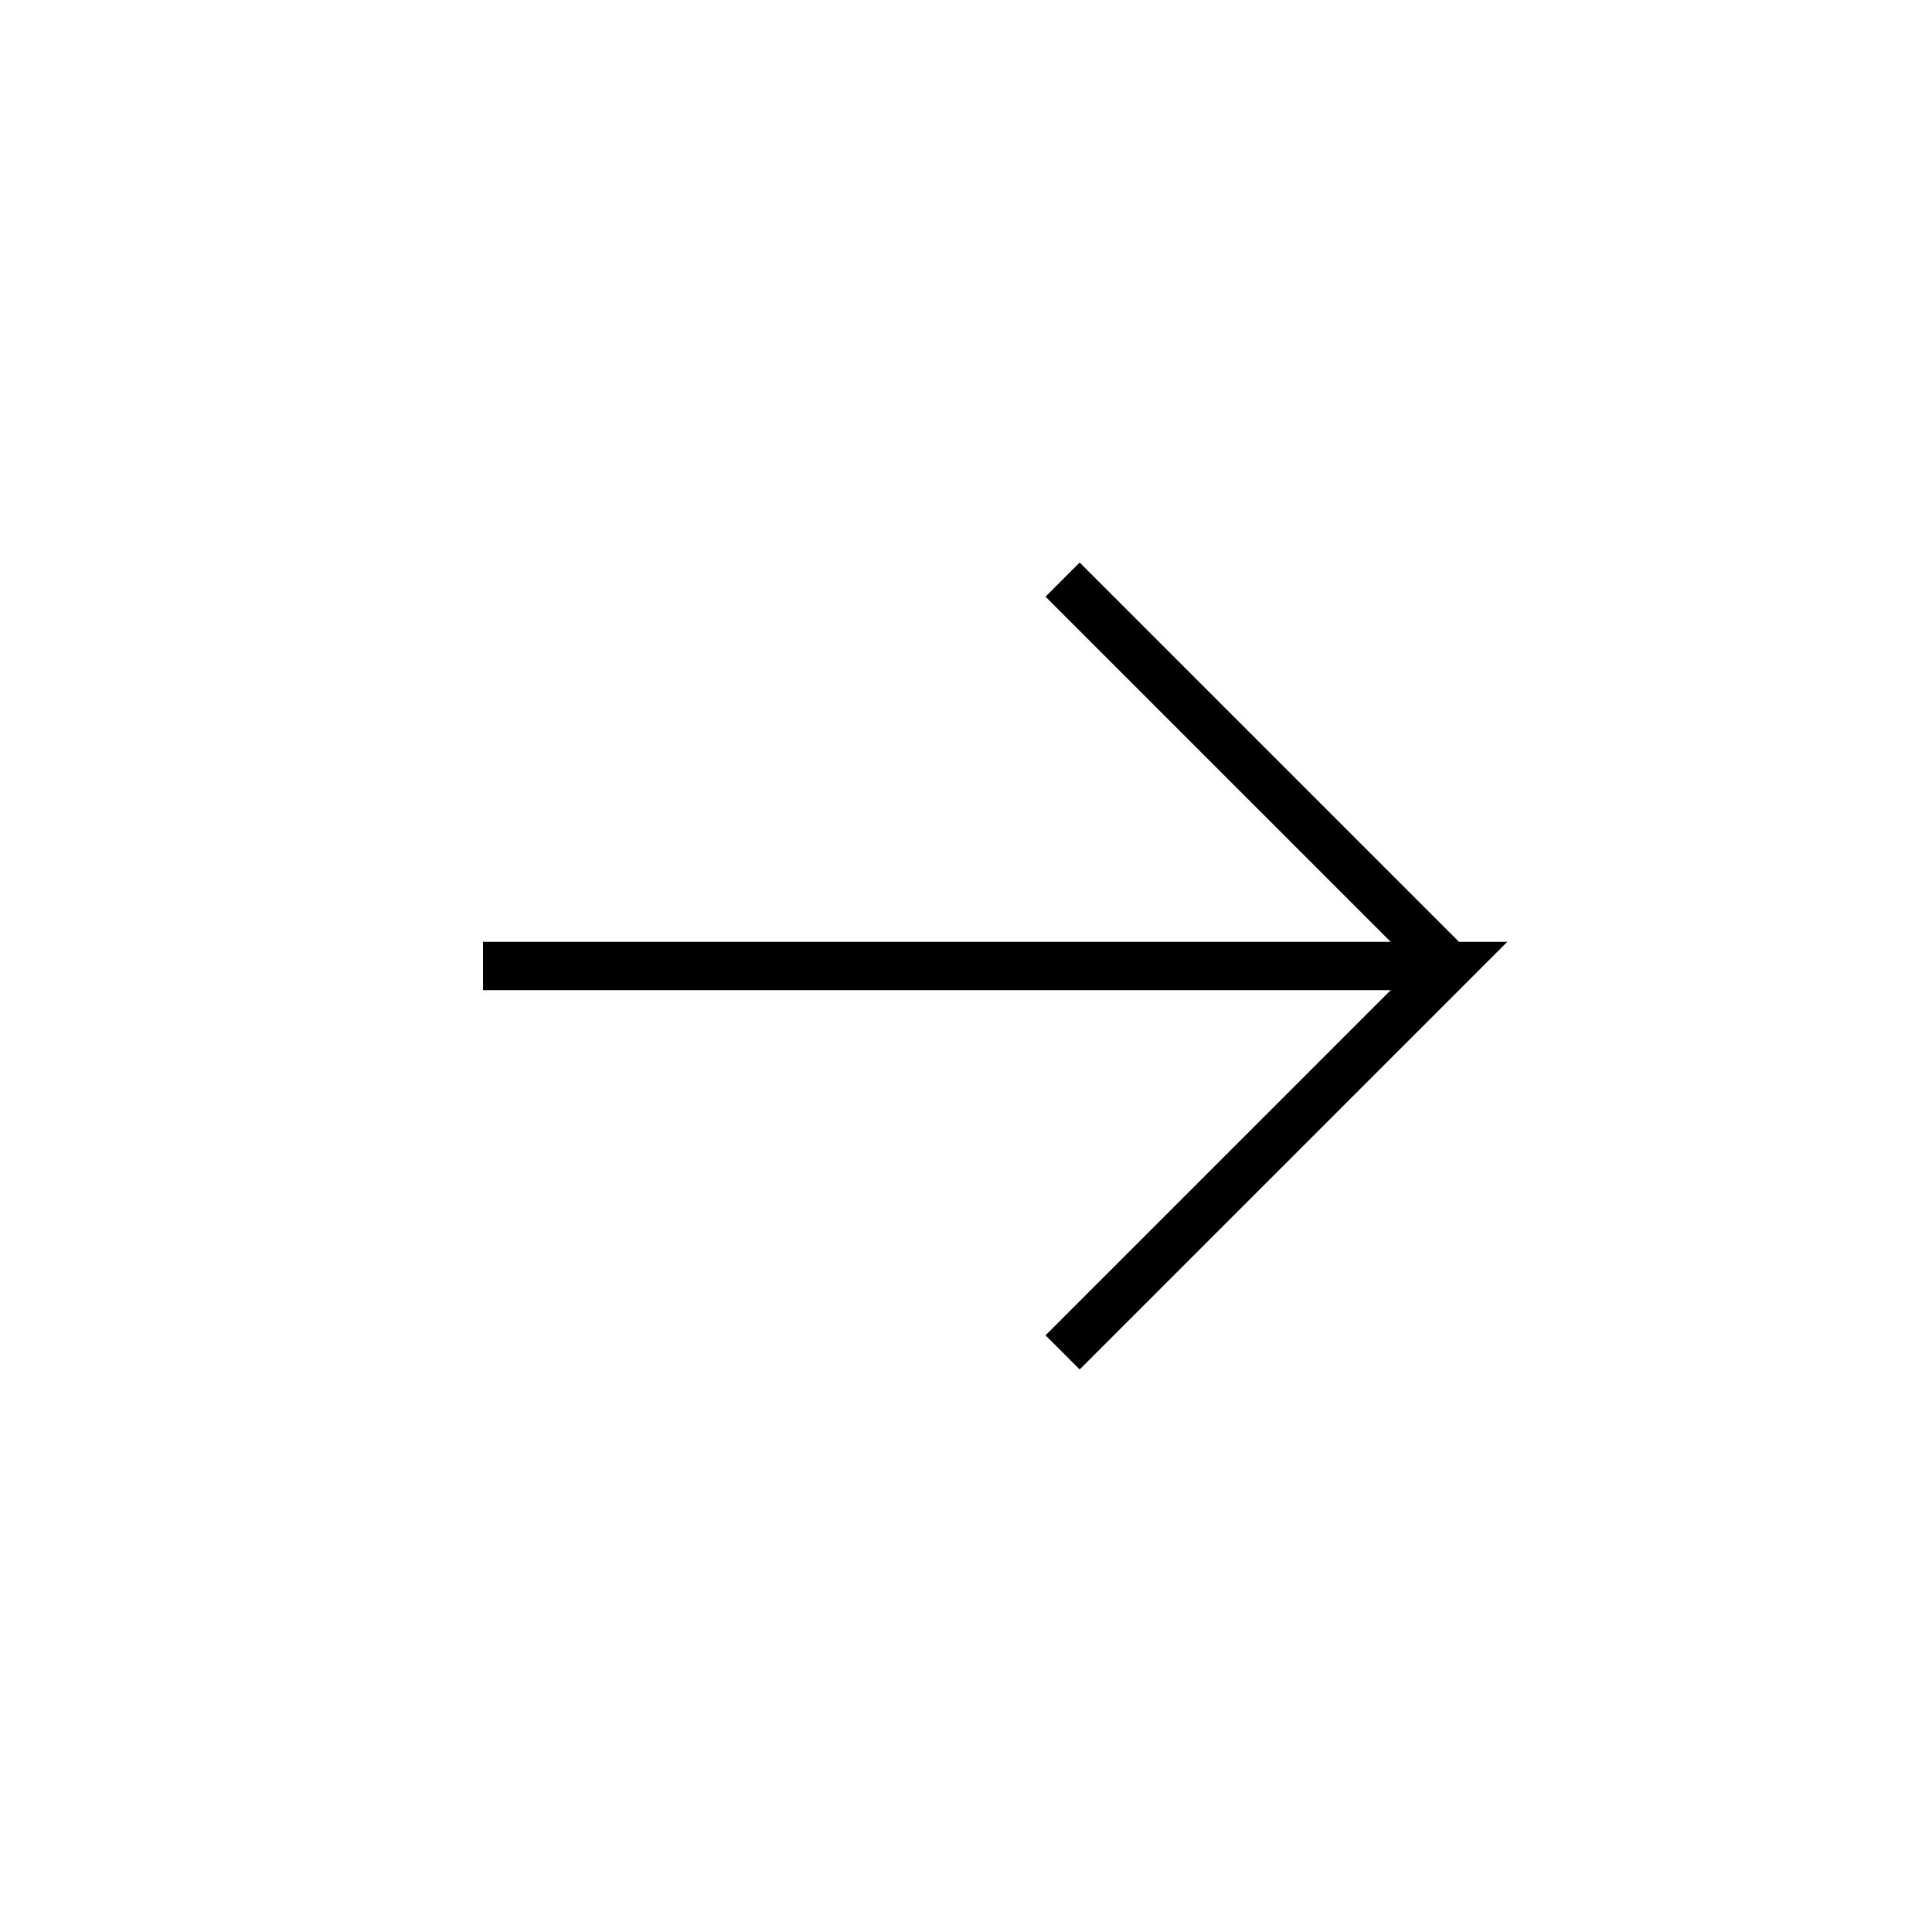 <svg width="56" height="56" viewBox="0 0 40 40" pointer-events="bounding-box" xmlns="http://www.w3.org/2000/svg">
  <style>
    #button_right { stroke: #000; }
    #button_right:hover { stroke: #888; }
  </style>
  <g id="button_right" fill="none">
    <rect height="42" width="42" y="-1" x="-1"/>
    <path d="m10,20l20,0l-8,8m8,-8l-8,-8" vector-effect="non-scaling-stroke"/>
  </g>
</svg>